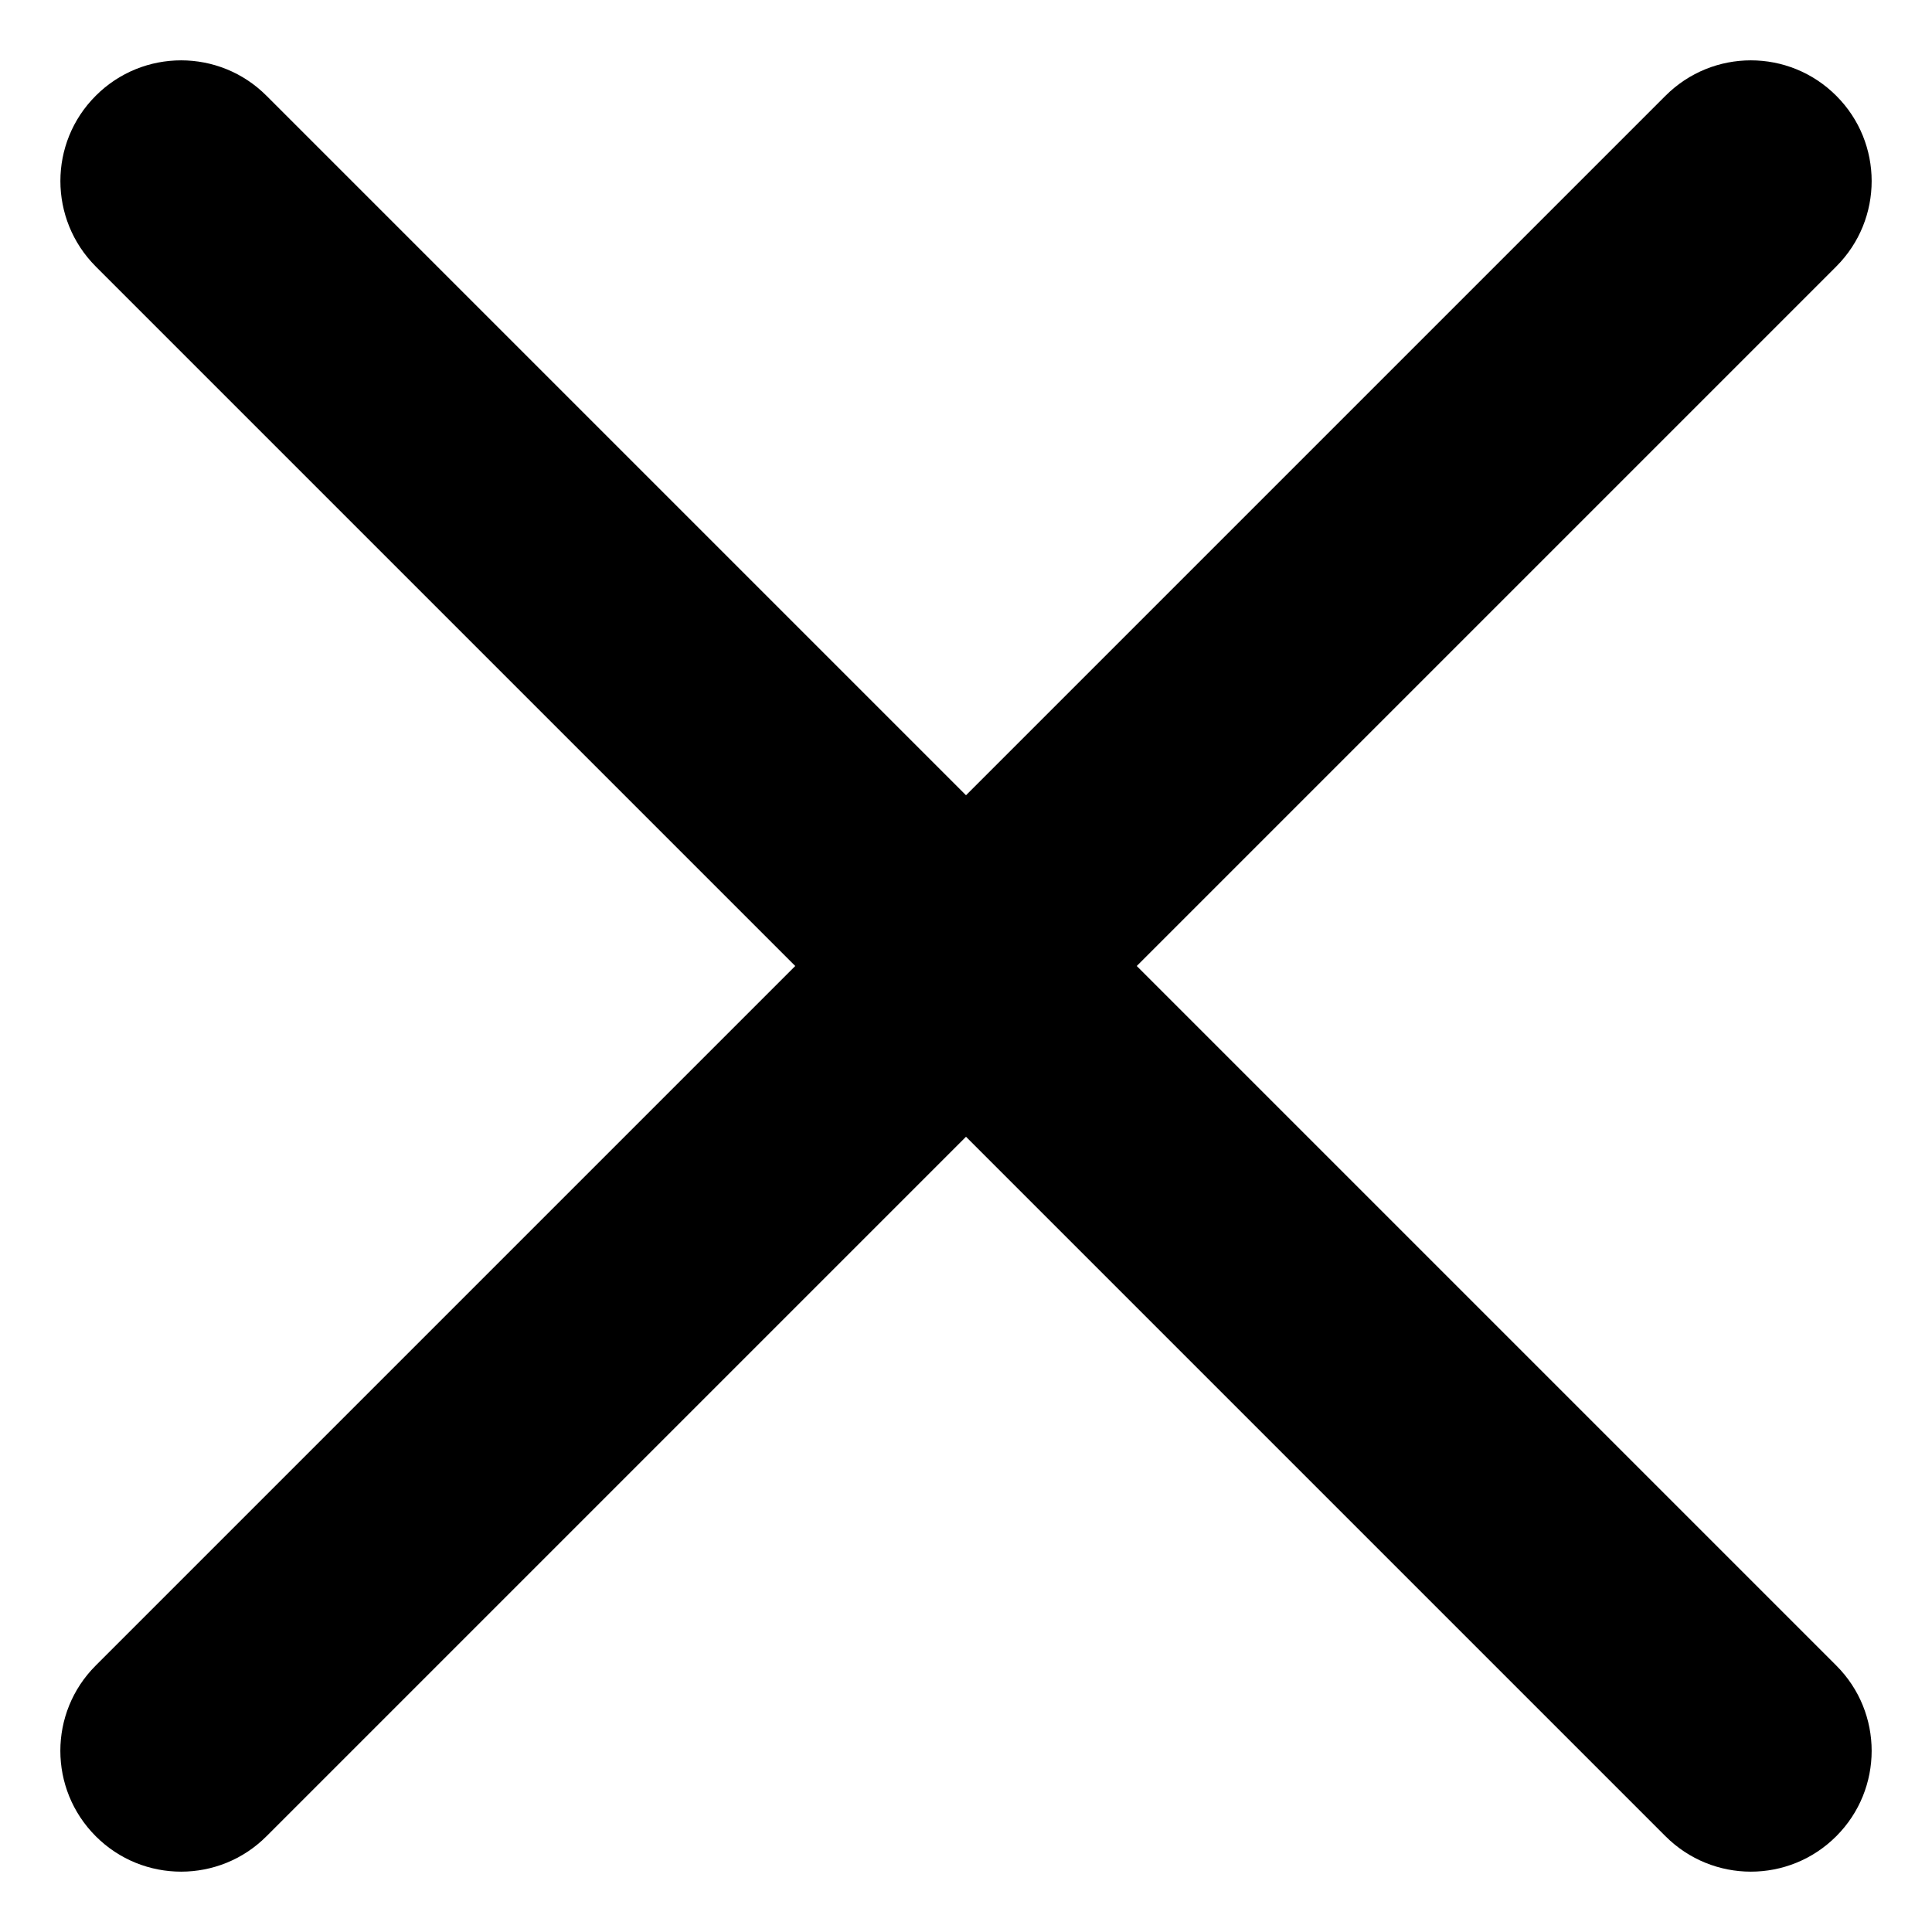 <svg xmlns="http://www.w3.org/2000/svg" viewBox="0 0 16 16" fill="none">
<path d="M13.793 0.793C14.184 0.402 14.816 0.402 15.207 0.793C15.598 1.183 15.598 1.816 15.207 2.207L9.414 8L15.207 13.793C15.598 14.183 15.598 14.816 15.207 15.207C14.816 15.598 14.184 15.598 13.793 15.207L8 9.414L2.207 15.207C1.817 15.598 1.183 15.598 0.793 15.207C0.402 14.816 0.402 14.183 0.793 13.793L6.586 8L0.793 2.207C0.403 1.816 0.402 1.183 0.793 0.793C1.183 0.402 1.817 0.402 2.207 0.793L8 6.586L13.793 0.793Z" fill="currentColor"/>
</svg>